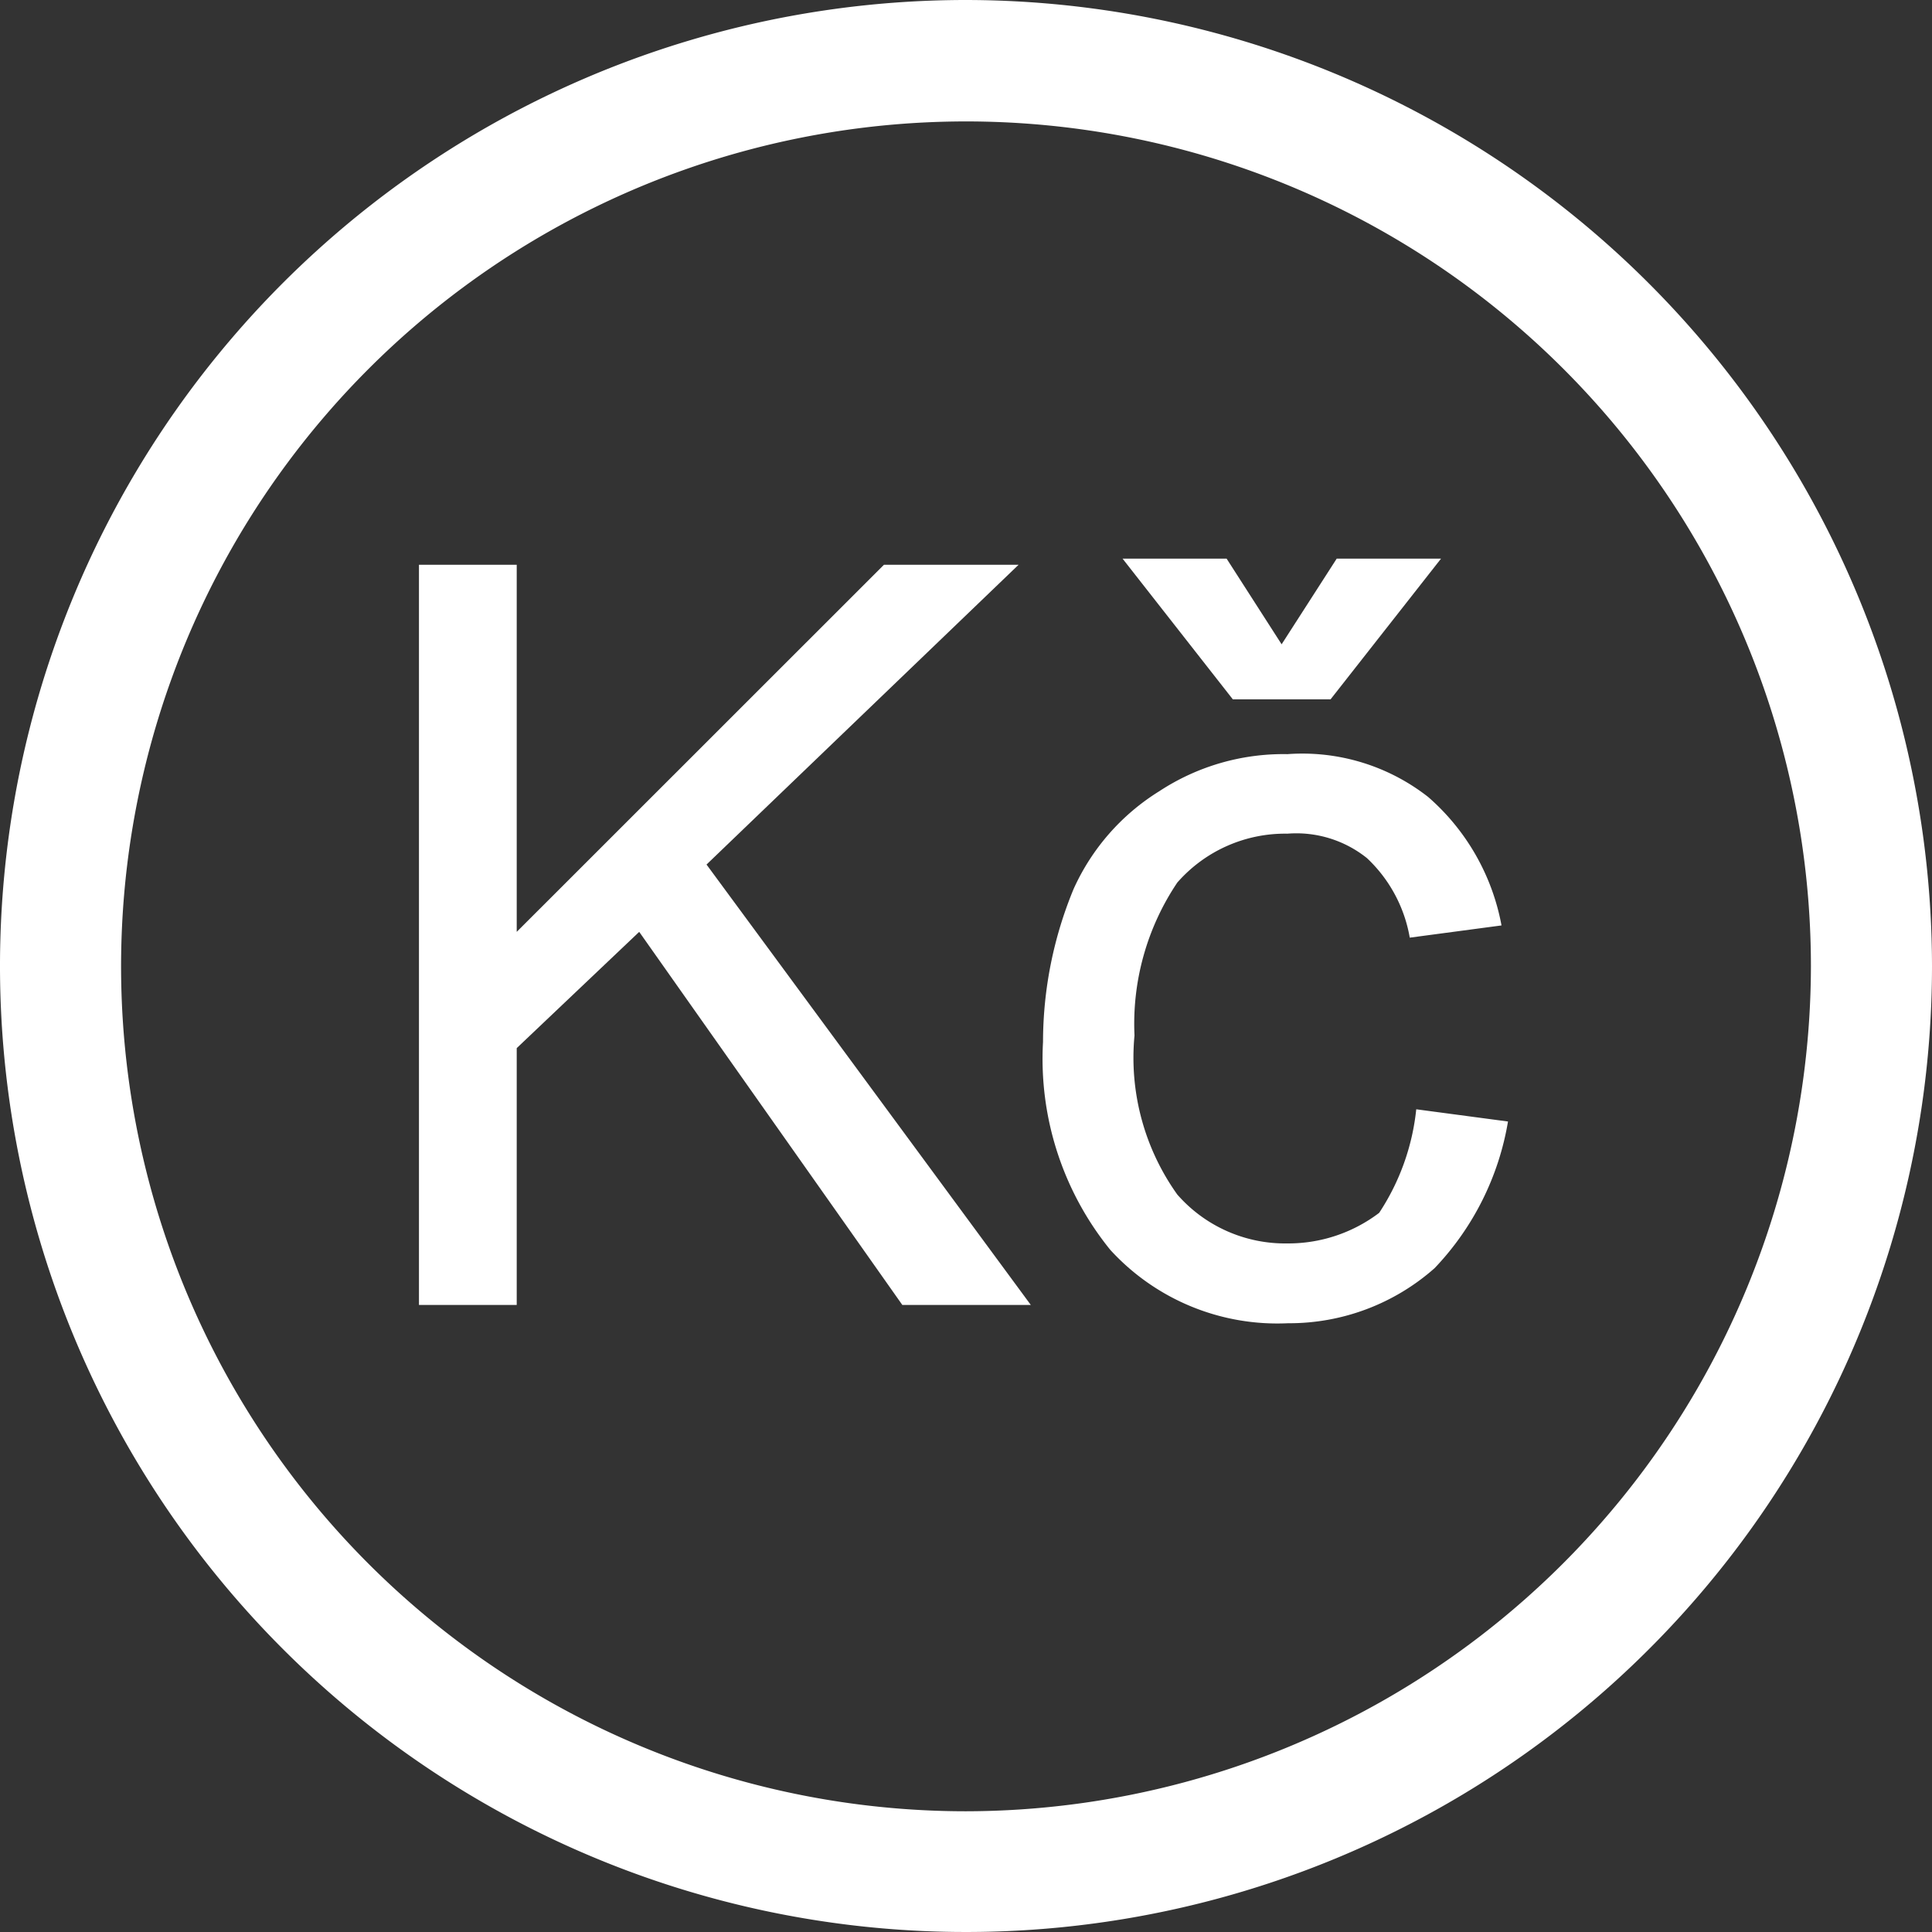 <svg xmlns="http://www.w3.org/2000/svg" width="27.668" height="27.668" viewBox="0 0 27.668 27.668">
  <rect x="0" y="0" width="27.668" height="27.668" fill="#333333" stroke="none"/>
  <g id="CZK" transform="translate(-284 -1375)">
    <path id="Path_37412" data-name="Path 37412" d="M13.834,0A13.834,13.834,0,1,0,27.668,13.834,13.85,13.85,0,0,0,13.834,0Zm0,25.939a12.1,12.1,0,1,1,12.1-12.1A12.118,12.118,0,0,1,13.834,25.939Z" transform="translate(284 1375)" fill="#fff"/>
    <g id="CZK-2" data-name="CZK" transform="translate(290 1383)">
      <path id="Path_37466" data-name="Path 37466" d="M1.1,14.5V3.9H2.5V9.157L7.759,3.9H9.687L5.218,8.193,9.862,14.5H8.022L4.254,9.157,2.5,10.822V14.5Z" transform="translate(-1.1 -3.812)" fill="#fff"/>
      <path id="Path_37467" data-name="Path 37467" d="M16.645,11.686l1.314.175a4,4,0,0,1-1.051,2.1,3.14,3.14,0,0,1-2.1.789A3.241,3.241,0,0,1,12.264,13.7a4.341,4.341,0,0,1-.964-2.979,5.74,5.74,0,0,1,.438-2.19,3.188,3.188,0,0,1,1.227-1.4A3.239,3.239,0,0,1,14.8,6.6a2.921,2.921,0,0,1,2.015.613,3.214,3.214,0,0,1,1.051,1.84l-1.314.175a2.038,2.038,0,0,0-.613-1.139,1.616,1.616,0,0,0-1.139-.35,2.052,2.052,0,0,0-1.577.7,3.626,3.626,0,0,0-.613,2.19,3.371,3.371,0,0,0,.613,2.278,2.052,2.052,0,0,0,1.577.7,2.152,2.152,0,0,0,1.314-.438A3.312,3.312,0,0,0,16.645,11.686ZM14.717,5.027,15.506,3.8H17L15.418,5.815h-1.4L12.439,3.8h1.49Z" transform="translate(-2.363 -3.8)" fill="#fff"/>
    </g>
  </g>
</svg>
